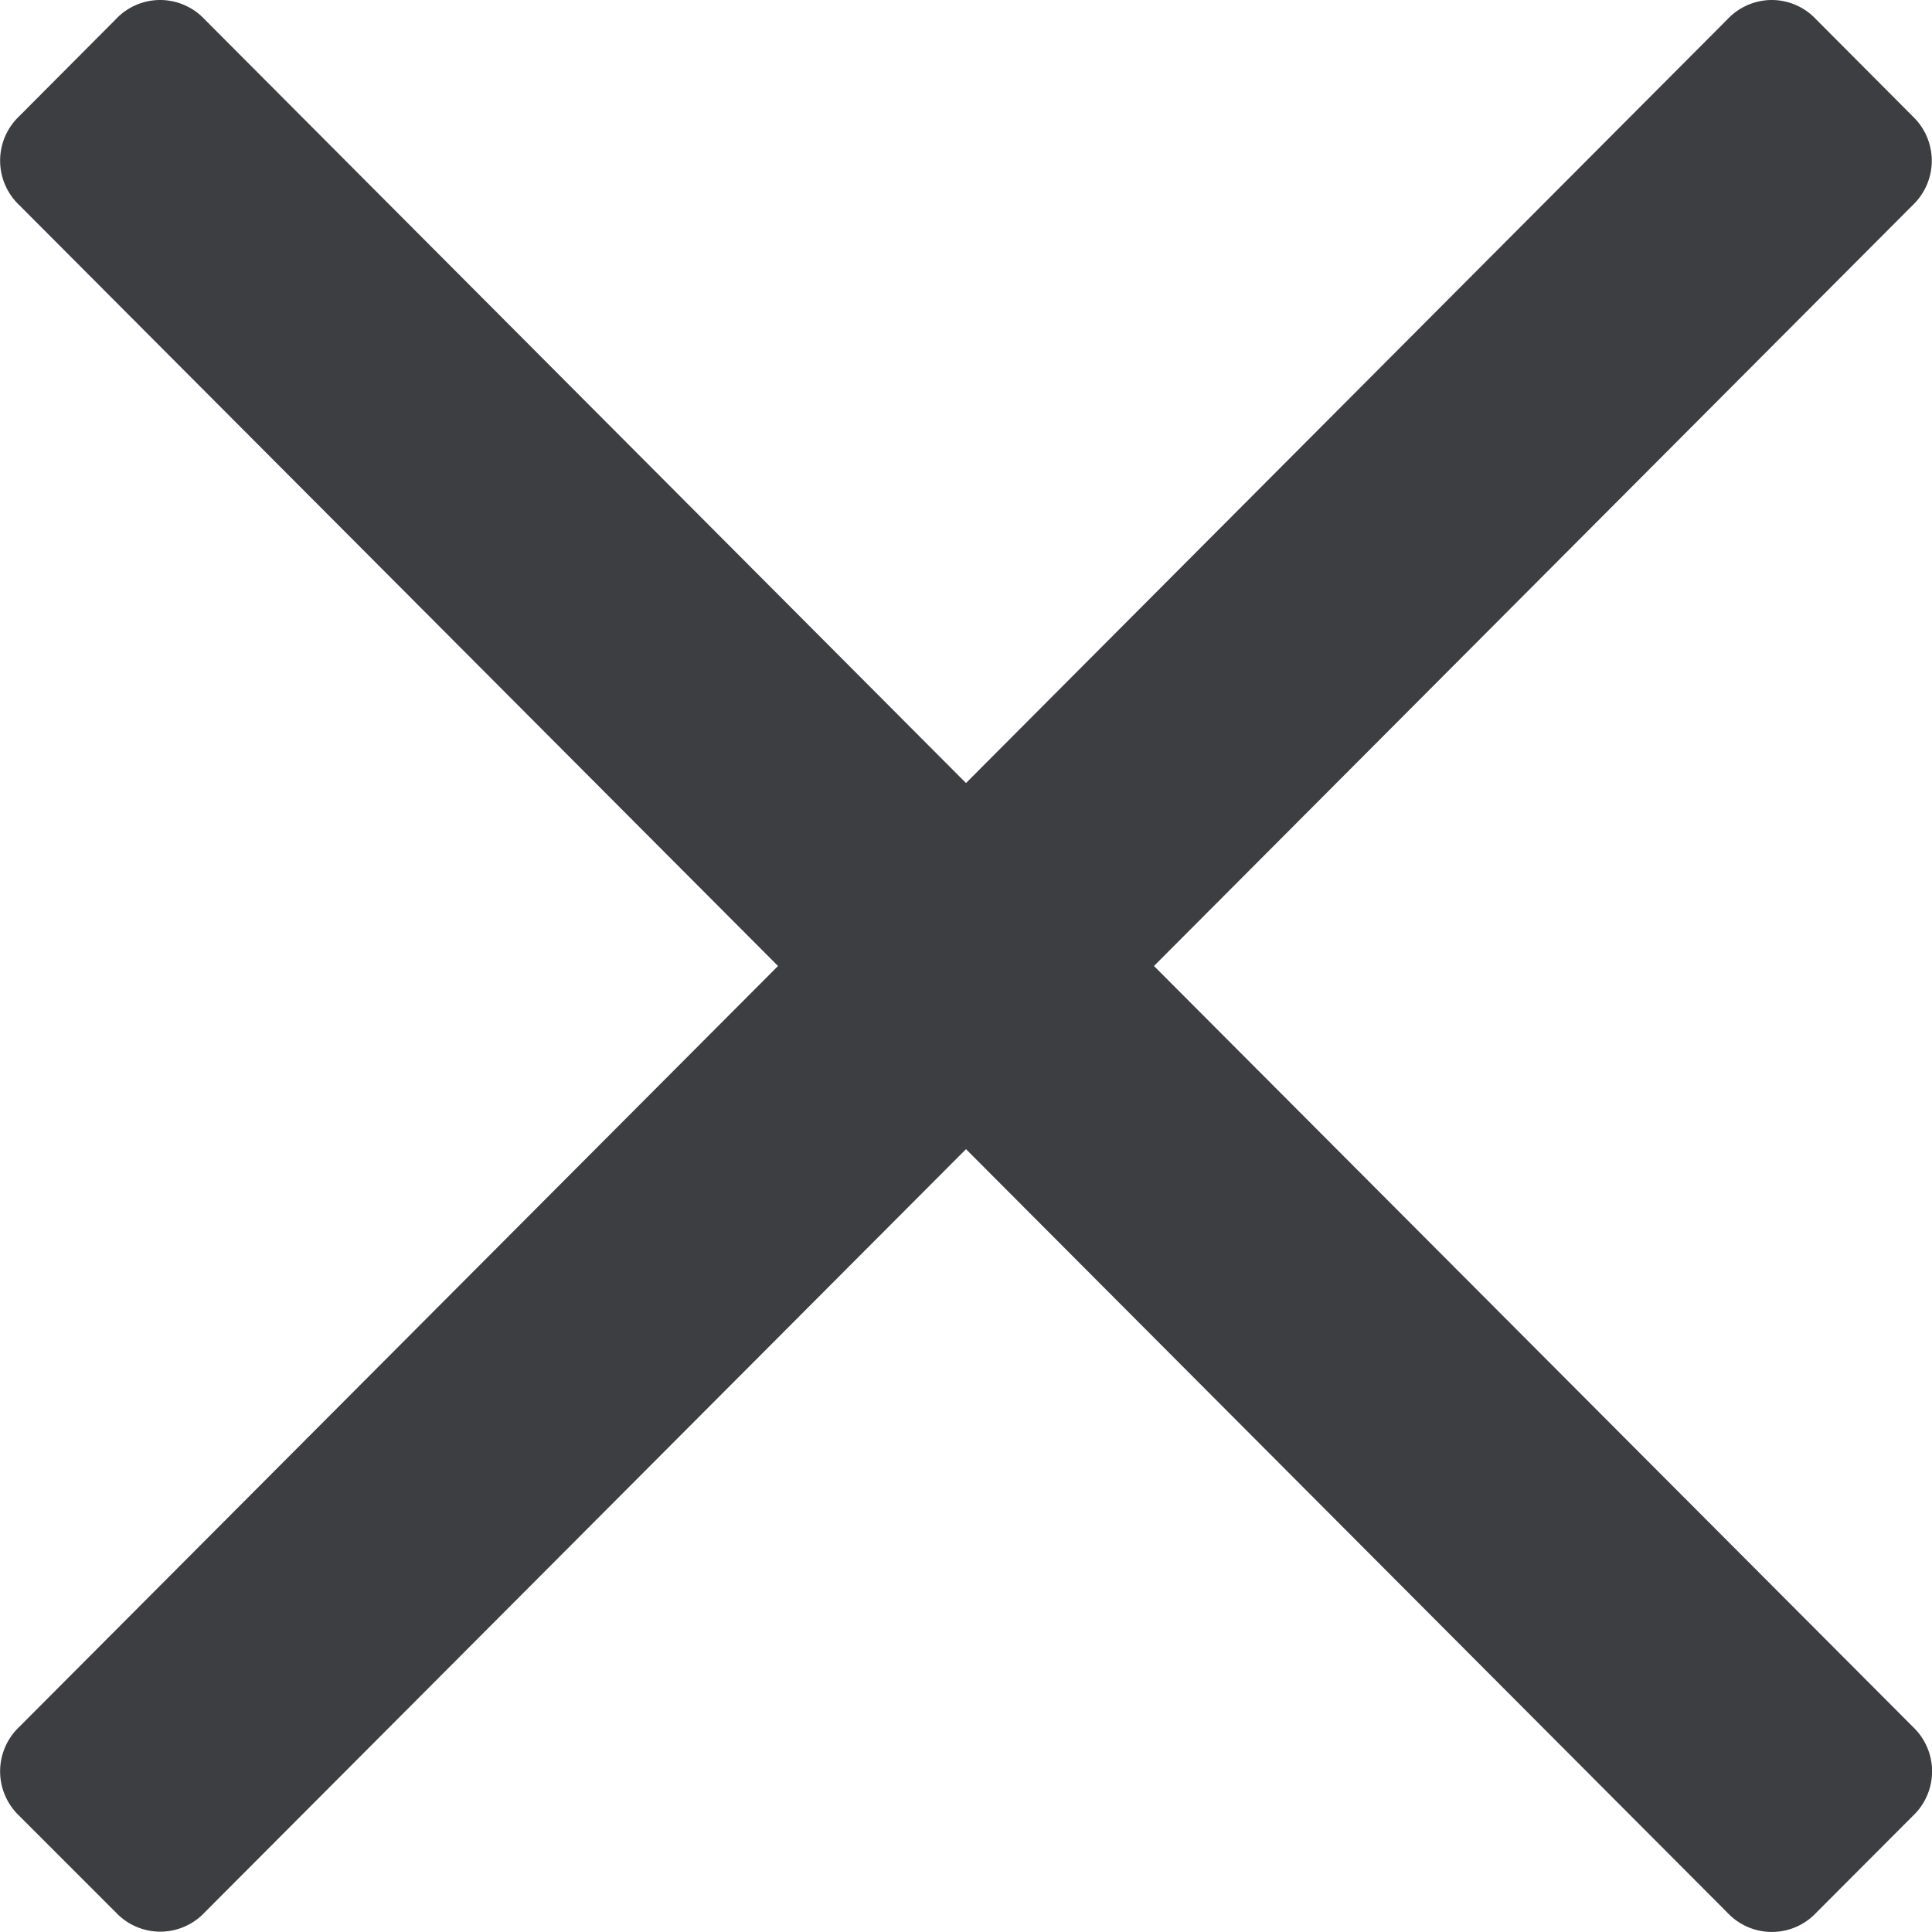 <svg width="10" height="10" viewBox="0 0 10 10" xmlns="http://www.w3.org/2000/svg"><title>Close</title><path d="M5 4.053L1.059.1a.316.316 0 0 0-.23-.1.315.315 0 0 0-.23.1L.1.601a.317.317 0 0 0 0 .461L4.027 5 .1 8.938a.317.317 0 0 0 0 .461l.5.5a.315.315 0 0 0 .459 0L5 5.948 8.941 9.9a.315.315 0 0 0 .46 0l.5-.501a.317.317 0 0 0 0-.461L5.973 5 9.9 1.062a.317.317 0 0 0 0-.46L9.4.1a.315.315 0 0 0-.229-.1.316.316 0 0 0-.23.1L5 4.053z" fill="#3C3E41" fill-rule="evenodd"/></svg>